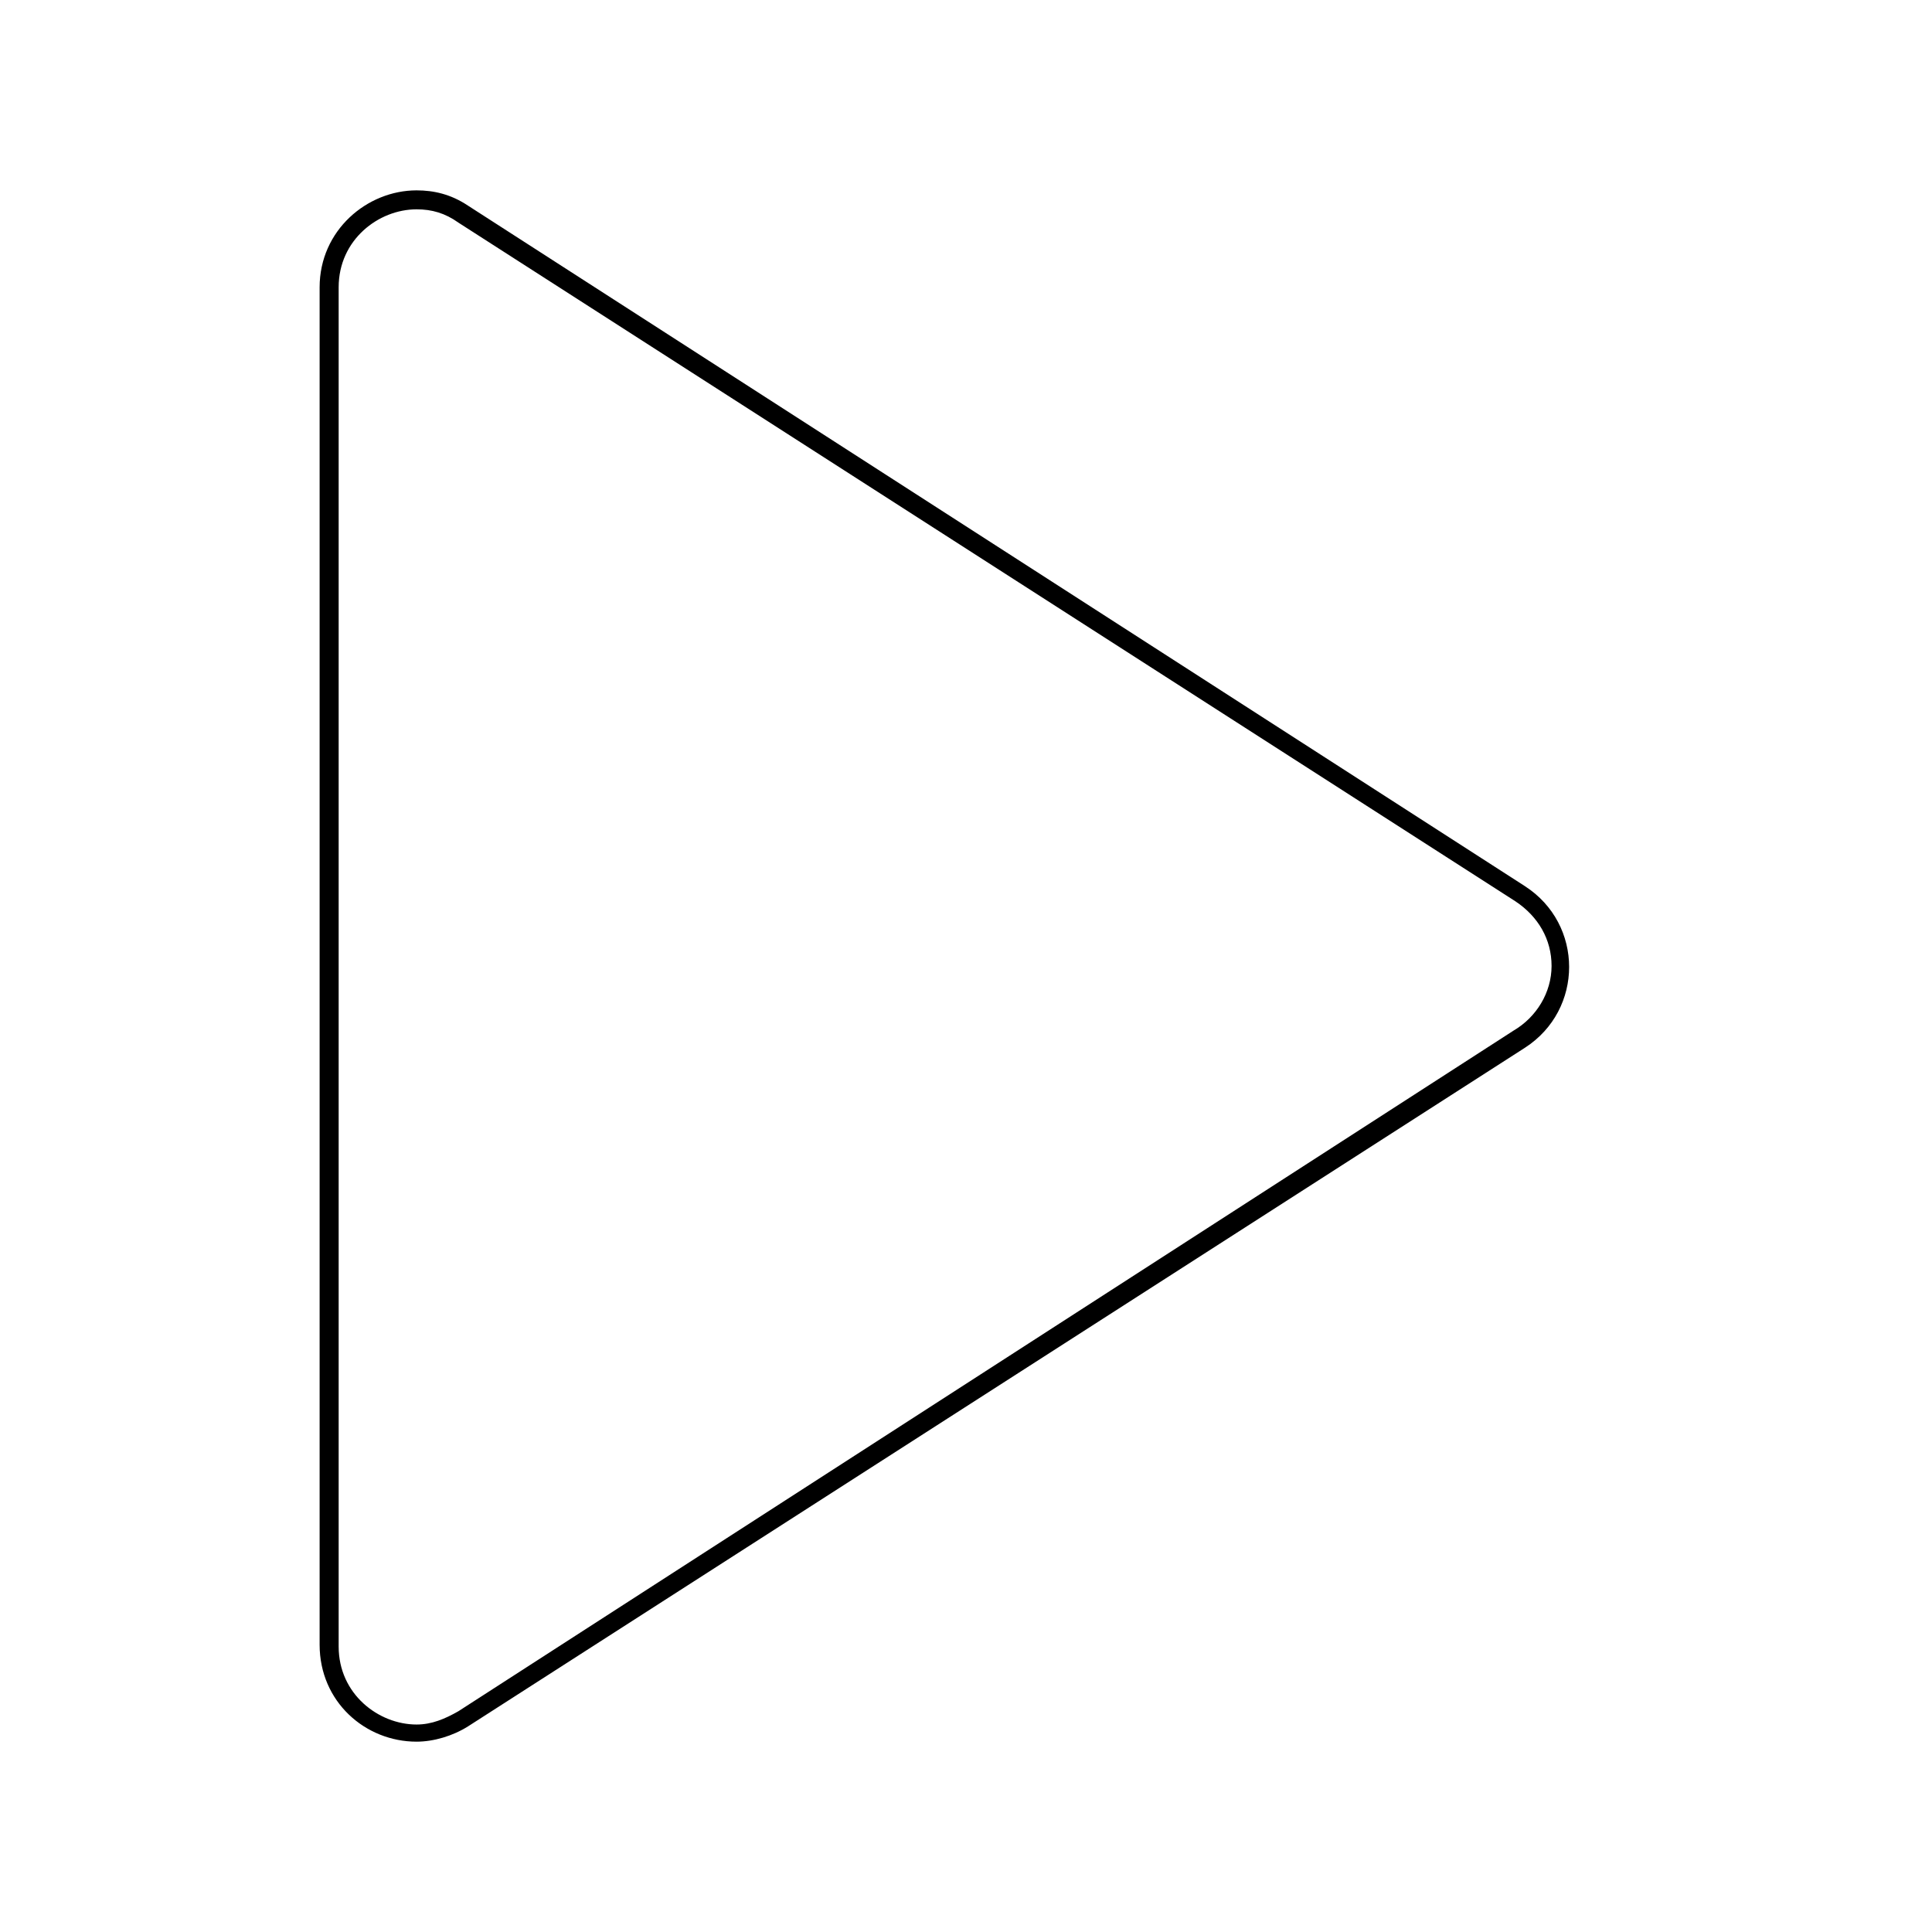 <?xml version="1.0" encoding="UTF-8"?>
<!-- Uploaded to: SVG Repo, www.svgrepo.com, Generator: SVG Repo Mixer Tools -->
<svg fill="#000000" width="800px" height="800px" version="1.1" viewBox="144 144 512 512" xmlns="http://www.w3.org/2000/svg">
 <path d="m548.12 378.84-280.12-180.36c-4.535-3.023-9.07-4.031-13.602-4.031-13.098 0-25.695 10.578-25.695 25.695v359.72c0 15.113 12.09 25.695 25.695 25.695 4.535 0 9.574-1.512 13.602-4.031l280.12-179.86c15.621-10.078 15.621-32.75 0-42.824zm-3.023 38.289-279.61 180.36c-3.527 2.016-7.055 3.527-11.082 3.527-10.078 0-20.656-8.062-20.656-20.656v-360.23c0-12.594 10.578-20.656 20.656-20.656 4.031 0 7.559 1.008 11.082 3.527l280.12 179.86c6.047 4.031 9.574 10.078 9.574 17.129 0 7.055-4.031 13.605-10.078 17.133z"/>
</svg>